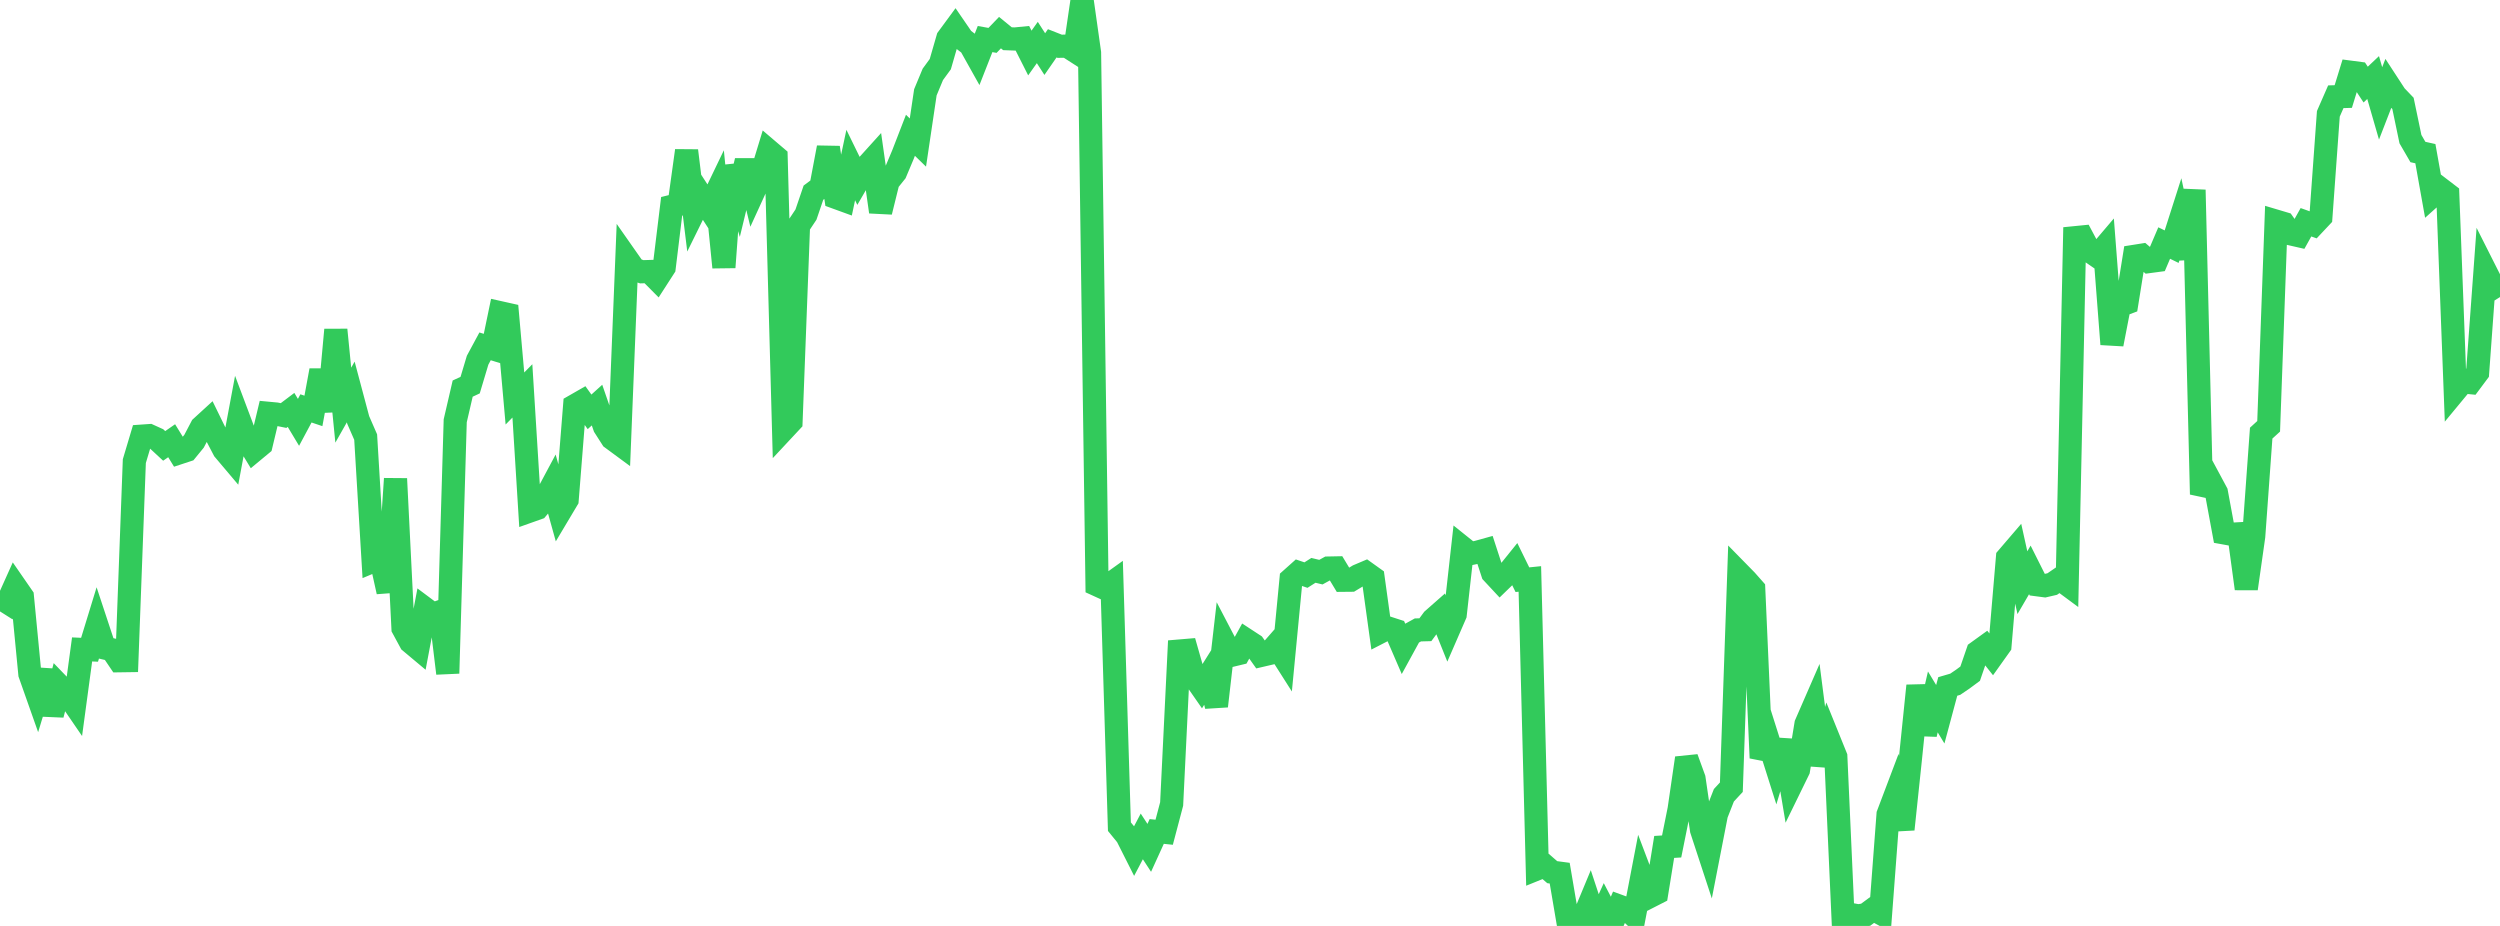 <?xml version="1.0" standalone="no"?>
<!DOCTYPE svg PUBLIC "-//W3C//DTD SVG 1.1//EN" "http://www.w3.org/Graphics/SVG/1.1/DTD/svg11.dtd">

<svg width="135" height="50" viewBox="0 0 135 50" preserveAspectRatio="none" 
  xmlns="http://www.w3.org/2000/svg"
  xmlns:xlink="http://www.w3.org/1999/xlink">


<polyline points="0.0, 32.277 0.403, 32.532 0.806, 31.636 1.209, 32.219 1.612, 36.392 2.015, 37.534 2.418, 36.209 2.821, 38.596 3.224, 37.046 3.627, 37.464 4.03, 38.052 4.433, 35.069 4.836, 35.087 5.239, 33.772 5.642, 34.991 6.045, 35.085 6.448, 35.681 6.851, 35.675 7.254, 24.901 7.657, 23.551 8.06, 23.523 8.463, 23.706 8.866, 24.079 9.269, 23.799 9.672, 24.454 10.075, 24.321 10.478, 23.828 10.881, 23.06 11.284, 22.691 11.687, 23.516 12.09, 24.288 12.493, 24.765 12.896, 22.609 13.299, 23.68 13.701, 24.341 14.104, 24.007 14.507, 22.319 14.91, 22.357 15.313, 22.439 15.716, 22.135 16.119, 22.807 16.522, 22.053 16.925, 22.189 17.328, 20.002 17.731, 22.2 18.134, 17.81 18.537, 21.878 18.94, 21.166 19.343, 22.678 19.746, 23.602 20.149, 30.301 20.552, 30.132 20.955, 31.953 21.358, 25.851 21.761, 33.923 22.164, 34.667 22.567, 35.004 22.97, 32.874 23.373, 33.175 23.776, 33.03 24.179, 36.359 24.582, 22.722 24.985, 20.984 25.388, 20.796 25.791, 19.451 26.194, 18.703 26.597, 18.828 27.0, 16.885 27.403, 16.975 27.806, 21.519 28.209, 21.108 28.612, 27.593 29.015, 27.45 29.418, 26.97 29.821, 26.215 30.224, 27.66 30.627, 26.984 31.03, 21.909 31.433, 21.678 31.836, 22.24 32.239, 21.875 32.642, 23.041 33.045, 23.671 33.448, 23.968 33.851, 13.965 34.254, 14.54 34.657, 14.675 35.06, 14.663 35.463, 15.069 35.866, 14.444 36.269, 11.142 36.672, 11.042 37.075, 8.137 37.478, 11.427 37.881, 10.609 38.284, 11.23 38.687, 10.392 39.09, 14.435 39.493, 8.959 39.896, 10.355 40.299, 8.686 40.701, 10.343 41.104, 9.462 41.507, 8.139 41.91, 8.482 42.313, 23.198 42.716, 22.766 43.119, 12.194 43.522, 11.588 43.925, 10.405 44.328, 10.104 44.731, 7.969 45.134, 10.659 45.537, 10.806 45.94, 8.912 46.343, 9.736 46.746, 9.04 47.149, 8.594 47.552, 11.44 47.955, 9.807 48.358, 9.304 48.761, 8.346 49.164, 7.305 49.567, 7.698 49.97, 4.985 50.373, 4.016 50.776, 3.464 51.179, 2.069 51.582, 1.521 51.985, 2.108 52.388, 2.416 52.791, 3.136 53.194, 2.109 53.597, 2.181 54.0, 1.762 54.403, 2.091 54.806, 2.106 55.209, 2.066 55.612, 2.863 56.015, 2.295 56.418, 2.921 56.821, 2.339 57.224, 2.498 57.627, 2.492 58.03, 2.751 58.433, 0.0 58.836, 2.849 59.239, 31.581 59.642, 31.765 60.045, 31.476 60.448, 44.64 60.851, 45.134 61.254, 45.933 61.657, 45.166 62.06, 45.784 62.463, 44.899 62.866, 44.941 63.269, 43.414 63.672, 35.157 64.075, 35.123 64.478, 36.537 64.881, 37.117 65.284, 36.476 65.687, 38.13 66.09, 34.617 66.493, 35.389 66.896, 35.292 67.299, 34.561 67.701, 34.824 68.104, 35.391 68.507, 35.297 68.91, 34.836 69.313, 35.47 69.716, 31.278 70.119, 30.918 70.522, 31.055 70.925, 30.799 71.328, 30.896 71.731, 30.675 72.134, 30.667 72.537, 31.335 72.94, 31.331 73.343, 31.088 73.746, 30.917 74.149, 31.205 74.552, 34.118 74.955, 33.911 75.358, 34.042 75.761, 34.975 76.164, 34.238 76.567, 34.016 76.97, 34.005 77.373, 33.458 77.776, 33.103 78.179, 34.107 78.582, 33.18 78.985, 29.575 79.388, 29.898 79.791, 29.815 80.194, 29.703 80.597, 30.94 81.0, 31.373 81.403, 30.982 81.806, 30.482 82.209, 31.304 82.612, 31.263 83.015, 46.911 83.418, 46.748 83.821, 47.097 84.224, 47.151 84.627, 49.525 85.03, 49.476 85.433, 49.75 85.836, 48.78 86.239, 50.0 86.642, 49.114 87.045, 49.887 87.448, 48.936 87.851, 49.084 88.254, 49.464 88.657, 47.365 89.06, 48.429 89.463, 48.223 89.866, 45.734 90.269, 45.709 90.672, 43.705 91.075, 40.938 91.478, 42.046 91.881, 44.811 92.284, 46.04 92.687, 43.972 93.09, 42.944 93.493, 42.509 93.896, 30.935 94.299, 31.346 94.701, 31.801 95.104, 40.928 95.507, 40.05 95.91, 41.323 96.313, 39.992 96.716, 42.4 97.119, 41.575 97.522, 39.102 97.925, 38.177 98.328, 41.311 98.731, 39.868 99.134, 40.864 99.537, 49.827 99.94, 49.382 100.343, 49.456 100.746, 49.395 101.149, 49.098 101.552, 49.316 101.955, 43.977 102.358, 42.911 102.761, 44.782 103.164, 40.957 103.567, 37.031 103.97, 39.651 104.373, 37.903 104.776, 38.57 105.179, 37.068 105.582, 36.95 105.985, 36.677 106.388, 36.379 106.791, 35.207 107.194, 34.916 107.597, 35.424 108.0, 34.858 108.403, 30.112 108.806, 29.642 109.209, 31.465 109.612, 30.774 110.015, 31.578 110.418, 31.631 110.821, 31.538 111.224, 31.261 111.627, 31.559 112.03, 12.837 112.433, 12.797 112.836, 13.554 113.239, 13.832 113.642, 13.358 114.045, 18.587 114.448, 16.509 114.851, 16.358 115.254, 13.843 115.657, 13.779 116.06, 14.123 116.463, 14.069 116.866, 13.124 117.269, 13.32 117.672, 12.059 118.075, 13.954 118.478, 10.255 118.881, 26.691 119.284, 25.847 119.687, 26.597 120.09, 28.775 120.493, 28.848 120.896, 28.825 121.299, 31.788 121.701, 28.96 122.104, 23.389 122.507, 23.021 122.91, 11.944 123.313, 12.064 123.716, 12.632 124.119, 12.724 124.522, 12.002 124.925, 12.146 125.328, 11.717 125.731, 6.146 126.134, 5.225 126.537, 5.213 126.94, 3.901 127.343, 3.954 127.746, 4.568 128.149, 4.188 128.552, 5.584 128.955, 4.543 129.358, 5.161 129.761, 5.582 130.164, 7.513 130.567, 8.208 130.97, 8.298 131.373, 10.548 131.776, 10.187 132.179, 10.495 132.582, 21.108 132.985, 20.621 133.388, 20.661 133.791, 20.121 134.194, 14.601 134.597, 15.4 135.0, 16.041" fill="none" stroke="#32ca5b" stroke-width="1.25"/>

</svg>